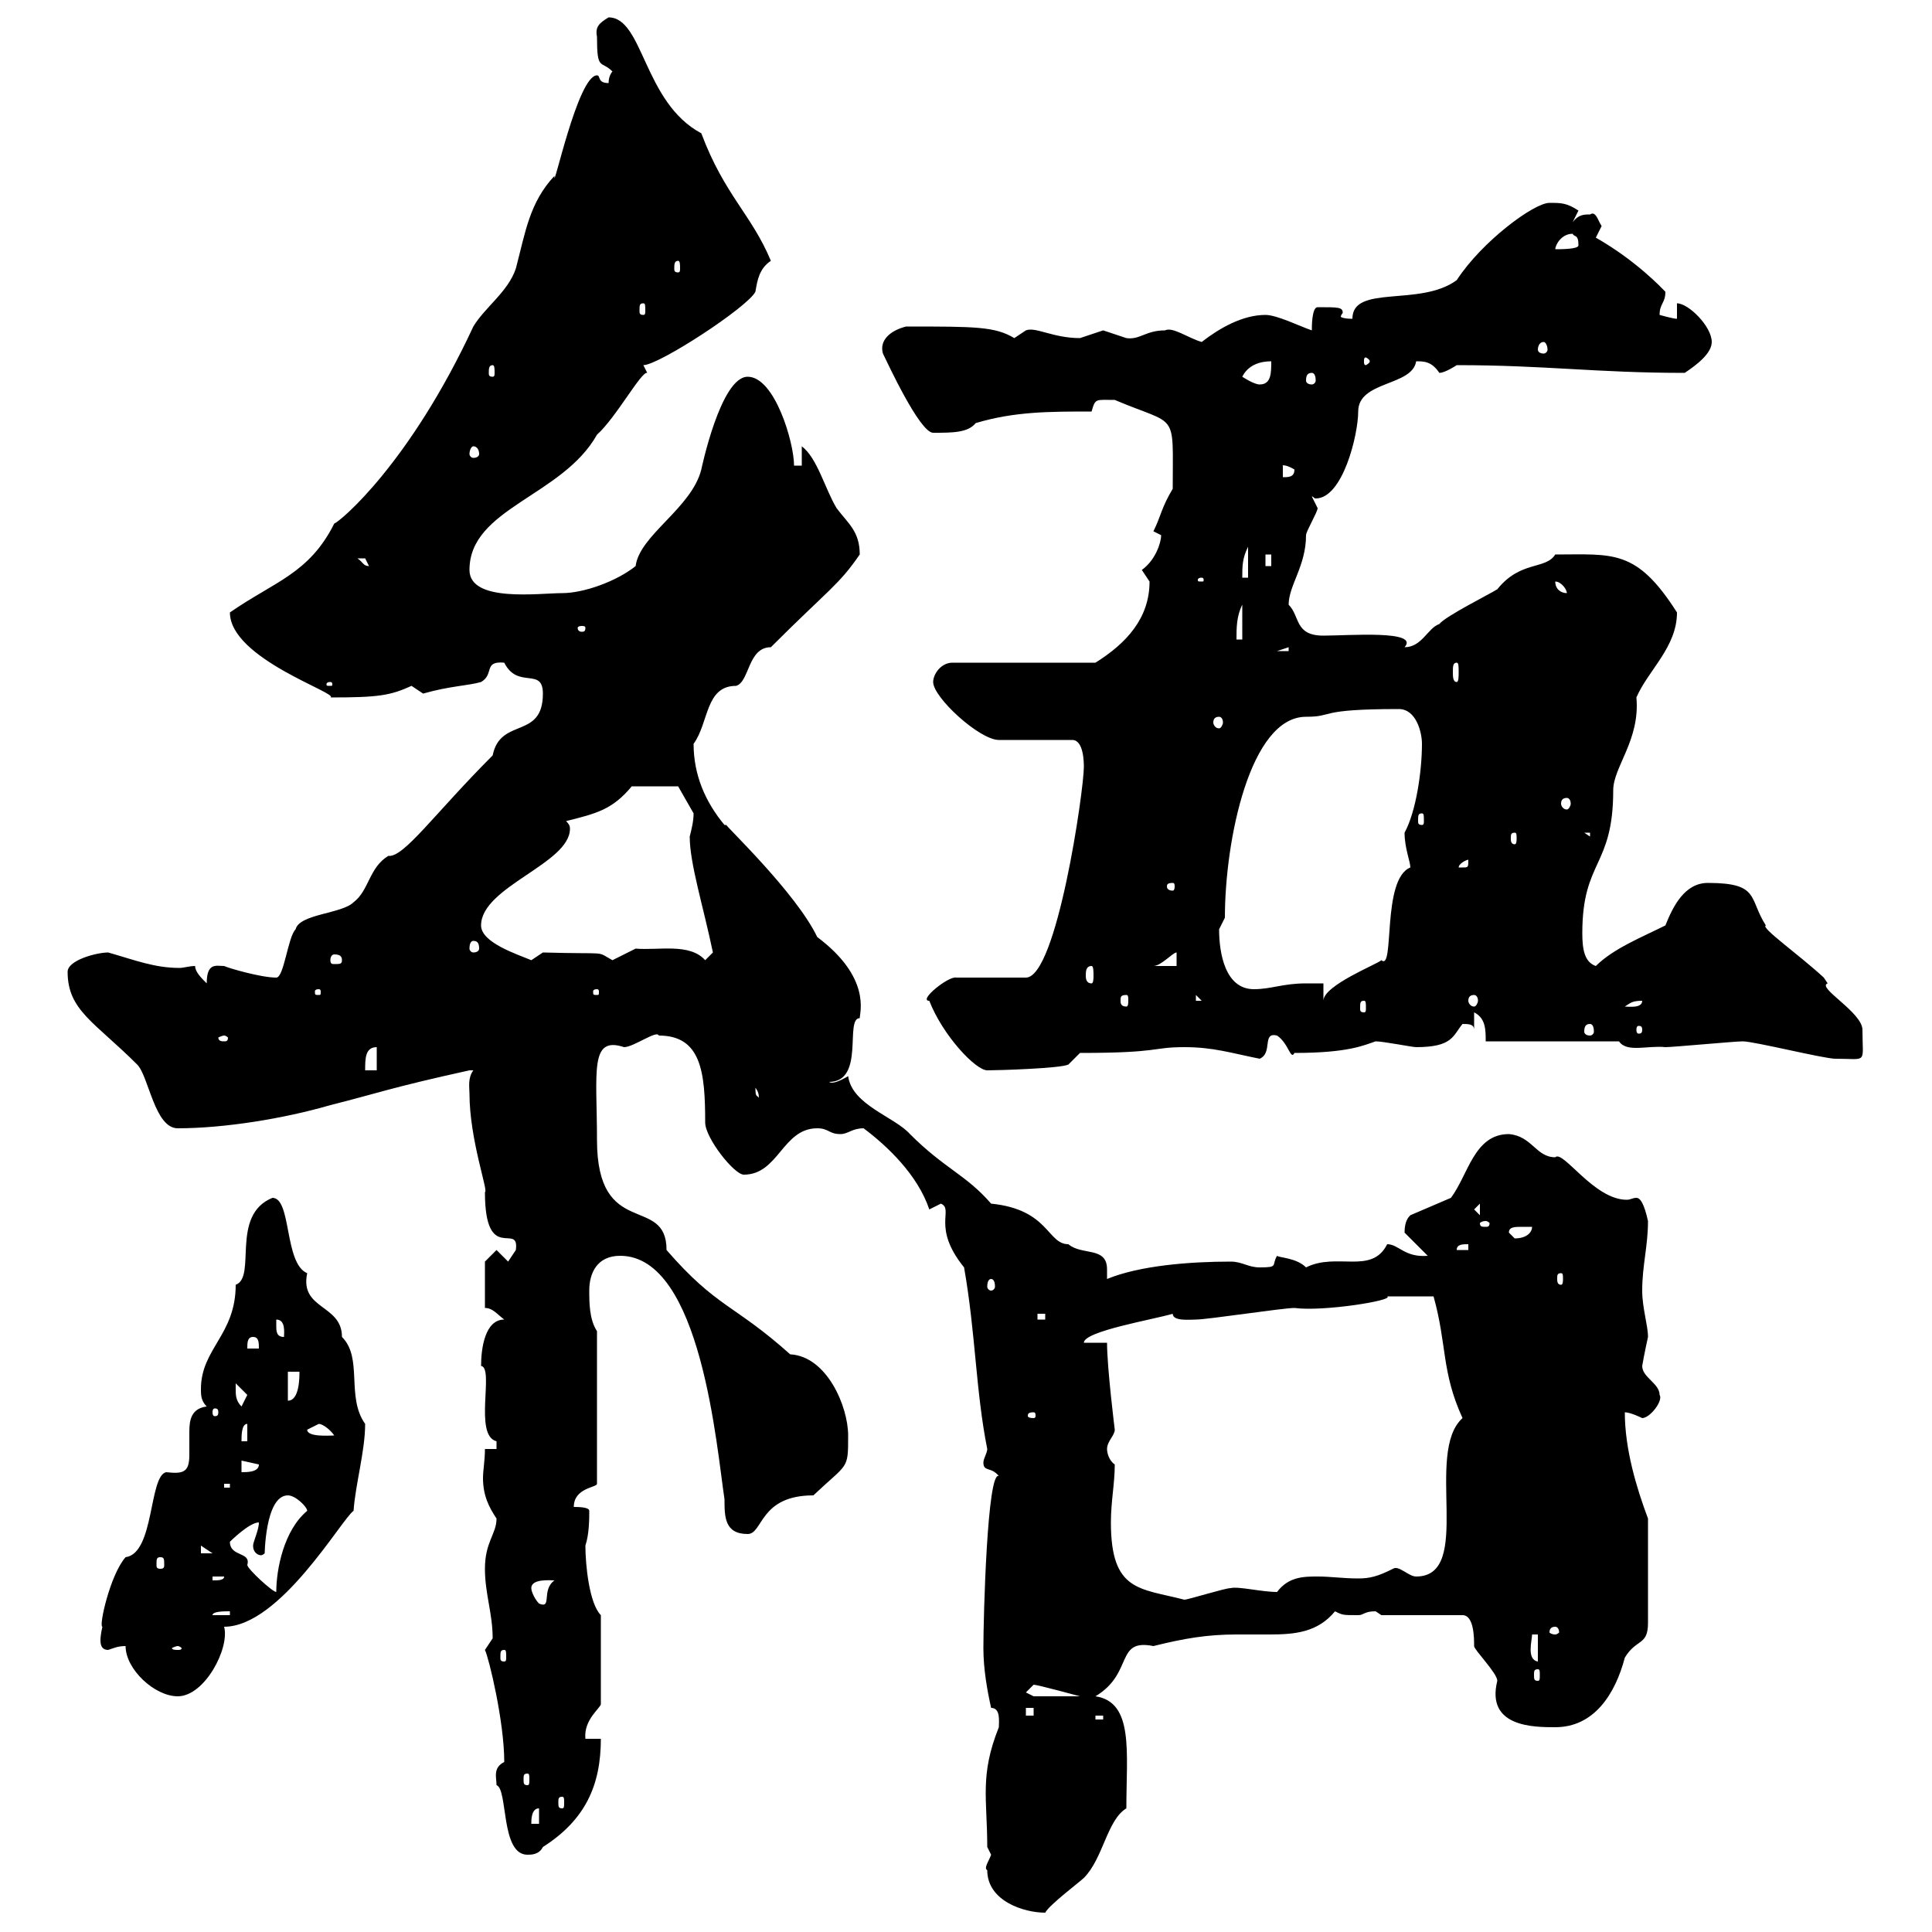 <svg xmlns="http://www.w3.org/2000/svg" xmlns:xlink="http://www.w3.org/1999/xlink" width="300" height="300"><path d="M153.30 290.40C153.30 295.20 159 297 162.30 297C162.90 295.80 167.70 292.20 168.30 291.60C171.30 288.60 171.90 282.60 174.90 280.80C174.90 272.10 176.10 264.30 170.10 263.40C176.10 259.80 173.10 254.40 179.10 255.60C183.90 254.40 187.50 253.80 192 253.80C193.50 253.80 195.30 253.80 197.10 253.80C201 253.80 204.60 253.50 207.30 250.20C208.50 250.80 208.50 250.80 210.90 250.80C211.80 250.80 211.80 250.20 213.60 250.20C213.60 250.20 214.50 250.80 214.50 250.80L227.10 250.80C228.90 250.80 228.90 254.40 228.90 255.60C228.90 256.20 232.50 259.80 232.50 261C230.70 268.20 238.20 268.20 241.50 268.20C247.50 268.20 250.80 263.10 252.30 257.40C254.10 254.40 255.90 255.60 255.90 252L255.90 235.80C254.10 231 252.30 225 252.30 219.30C253.20 219.30 255 220.20 255 220.20C256.20 220.20 258.30 217.50 257.70 216.60C257.70 214.80 255 213.90 255 212.10C255.30 210.30 255.90 207.60 255.90 207.60C255.90 205.80 255 203.10 255 200.40C255 196.50 255.90 193.50 255.90 189.60C255.30 186.90 254.70 186 254.10 186C253.50 186 253.20 186.30 252.60 186.30C247.50 186.30 242.70 178.50 241.50 179.70C238.50 179.70 237.90 176.40 234.30 176.10C228.90 176.10 228 182.40 225.30 186L219 188.70C218.70 189 218.10 189.60 218.10 191.40C219 192.30 220.80 194.10 221.70 195C218.10 195.30 217.20 193.20 215.40 193.20C213 198 207.60 194.40 202.80 196.80C201.30 195.30 198.60 195.30 198.30 195C197.40 196.50 198.60 196.80 195.60 196.80C193.80 196.80 192.90 195.90 191.10 195.90C184.80 195.90 177 196.50 171.90 198.60C171.90 198.30 171.90 197.70 171.90 197.10C171.90 193.50 168 195 165.90 193.20C162.60 193.20 162.90 187.80 153.90 186.90C150 182.40 146.70 181.50 141.30 176.10C138.90 173.40 132.30 171.60 131.70 167.10C128.70 168.90 128.70 167.70 128.70 168C134.40 168 131.10 158.10 133.50 158.10C133.50 157.20 135.30 151.80 126.90 145.50C123.60 138.60 112.50 128.10 112.80 128.10C112.80 128.10 112.50 128.10 112.50 128.10C109.50 124.50 107.70 120.30 107.70 115.50C110.10 112.20 109.50 106.50 114.30 106.50C116.40 105.90 116.10 100.50 119.70 100.50C128.70 91.50 130.20 90.90 133.50 86.10C133.50 82.50 131.70 81.30 129.90 78.90C128.10 75.90 126.90 71.10 124.50 69.30L124.50 72.30L123.30 72.30C123.30 68.70 120.30 58.50 116.10 58.50C111.90 58.50 108.90 72.90 108.90 72.90C107.40 78.90 99.30 83.10 98.70 87.90C95.70 90.30 90.60 92.10 87.30 92.10C83.70 92.10 72.90 93.60 72.90 88.50C72.90 78.90 87.30 77.10 92.70 67.50C95.70 64.80 99.60 57.60 100.50 57.90L99.90 56.70C102.30 56.70 116.10 47.70 117.30 45.30C117.60 43.50 117.90 41.70 119.70 40.50C116.70 33.30 112.50 30.30 108.90 20.70C99.90 15.90 99.90 2.70 94.50 2.70C93 3.60 92.40 4.20 92.70 5.70C92.70 11.10 93.30 9.30 95.10 11.10C95.10 11.10 94.50 11.70 94.50 12.90C92.70 12.90 93.30 11.70 92.70 11.70C89.70 11.70 85.80 30.30 86.10 27.30C82.20 31.50 81.60 36 80.10 41.70C78.90 45.30 75.30 47.70 73.50 50.70C63.60 72 52.80 81 51.90 81.30C48 89.10 42.60 90.30 35.70 95.10C35.70 102.30 52.80 107.70 51.30 108.30C58.80 108.30 60.60 108 63.90 106.50C63.90 106.50 65.70 107.70 65.70 107.70C69.90 106.50 72.60 106.50 74.70 105.90C76.80 104.70 75 102.60 78.30 102.90C80.40 107.10 84.30 103.50 84.30 107.70C84.30 114.90 77.70 111.30 76.50 117.30C67.50 126.30 62.70 133.20 60.30 132.90C57.30 134.70 57.30 138.30 54.90 140.10C53.10 141.90 46.50 141.90 45.90 144.30C44.70 145.50 44.10 151.80 42.90 151.80C40.50 151.80 35.40 150.30 34.80 150C33.60 150 32.10 149.40 32.10 152.70C31.20 151.80 30.30 150.90 30.30 150C29.40 150 28.50 150.30 27.90 150.30C24 150.30 21 149.10 16.80 147.90C15 147.90 10.50 149.10 10.50 150.90C10.50 156.90 14.70 158.70 21.30 165.30C23.10 167.10 24 175.20 27.60 175.20C34.80 175.20 44.10 173.70 51.30 171.60C58.50 169.80 60.60 168.90 72.90 166.20C72.90 166.20 72.90 166.20 73.50 166.20C72.60 167.40 72.90 168.90 72.90 169.80C72.90 177 75.90 185.10 75.30 185.10C75.30 196.50 80.70 189.60 80.10 194.10C80.10 194.10 78.90 195.90 78.90 195.90L77.10 194.10L75.30 195.90L75.30 203.10C76.50 203.10 77.10 204 78.30 204.90C75.30 204.90 74.70 209.40 74.70 212.10C76.80 212.40 73.50 222.90 77.10 223.80C77.10 223.80 77.10 225 77.10 225L75.30 225C75.30 226.80 75 228.30 75 229.50C75 232.20 75.90 234 77.10 235.80C77.10 238.20 75.30 239.40 75.30 243.60C75.30 247.50 76.50 250.50 76.50 254.40C76.50 254.40 75.30 256.20 75.30 256.20C75.90 257.40 78.30 267.30 78.30 273.60C76.50 274.50 77.10 276 77.10 277.20C78.90 277.80 77.70 288 81.90 288C82.50 288 83.70 288 84.30 286.80C90.90 282.60 93.30 277.20 93.30 270L90.90 270C90.60 267 93.30 265.20 93.30 264.60L93.30 250.80C91.50 249 90.90 243 90.90 240C91.50 238.20 91.50 235.80 91.50 234.60C91.50 234 89.70 234 89.10 234C89.10 231 92.70 231 92.70 230.40L92.70 206.70C91.50 204.90 91.50 202.20 91.50 200.40C91.50 197.70 92.70 195 96.30 195C108.90 195 111.30 225 112.50 232.80C112.50 235.50 112.50 238.20 116.10 238.20C118.50 238.20 117.90 232.20 126.30 232.20C131.70 227.10 131.70 228.30 131.70 222.90C131.70 218.40 128.40 210.60 122.70 210.30C114 202.50 111.30 203.10 103.50 194.10C103.50 185.40 92.70 192.60 92.70 177C92.70 166.50 91.50 160.80 96.90 162.60C98.40 162.60 102 159.90 102.30 160.80C108.90 160.80 109.50 166.50 109.50 174.30C109.50 176.70 114 182.40 115.50 182.40C120.90 182.40 121.50 175.20 126.90 175.20C128.70 175.20 128.70 176.10 130.50 176.10C131.70 176.10 132.30 175.20 134.10 175.20C137.70 177.90 142.50 182.40 144.30 187.80C144.30 187.80 146.10 186.90 146.10 186.90C148.20 187.80 144.60 190.50 149.70 196.80C151.50 207 151.50 216 153.30 225C153.30 225.60 152.70 226.50 152.70 227.10C152.70 228.60 153.90 227.70 155.10 229.20C153.30 228.30 152.70 251.10 152.70 255.90C152.70 259.20 153.30 262.50 153.90 265.20C155.40 265.20 155.10 267.30 155.10 268.20C152.10 275.70 153.30 279.30 153.30 286.80C153.30 286.80 153.90 288 153.90 288C153.60 288.90 152.70 290.10 153.30 290.40ZM83.70 280.80L83.70 283.20L82.50 283.20C82.50 282.60 82.50 280.80 83.70 280.80ZM87.30 279C87.60 279 87.60 279.30 87.60 279.90C87.60 280.50 87.60 280.80 87.30 280.80C86.70 280.80 86.70 280.50 86.70 279.90C86.70 279.30 86.70 279 87.30 279ZM81.90 275.40C82.20 275.40 82.20 275.70 82.20 276.30C82.20 276.90 82.20 277.20 81.90 277.20C81.30 277.20 81.30 276.90 81.30 276.30C81.30 275.70 81.30 275.40 81.90 275.40ZM170.10 266.40L171.30 266.40L171.30 267L170.10 267ZM159.30 265.20L160.50 265.20L160.50 266.40L159.30 266.40ZM19.50 255.60C19.50 259.20 24 263.40 27.60 263.40C31.80 263.40 35.70 255.90 34.80 252.60C43.50 252.60 53.10 235.80 54.90 234.60C55.20 230.40 56.70 225.30 56.70 221.10C53.70 216.90 56.40 210.90 53.10 207.60C53.10 202.50 46.50 203.40 47.70 197.70C44.10 196.20 45.30 186 42.30 186C35.70 188.70 39.90 198.30 36.60 199.50C36.60 207.30 31.20 209.40 31.20 215.70C31.20 216.60 31.20 217.50 32.10 218.40C29.70 218.70 29.40 220.50 29.40 222.30C29.40 223.50 29.40 225 29.40 225.90C29.40 228.60 28.50 228.90 25.80 228.60C23.10 229.20 24 241.20 19.50 241.80C17.10 244.50 15.30 252.60 15.90 252.60C15.90 252.60 15.60 253.80 15.60 254.70C15.60 255.60 15.90 256.20 16.80 256.20C17.70 255.90 18.30 255.60 19.50 255.60ZM159.30 262.80C159.30 262.80 160.50 261.60 160.50 261.60C161.10 261.60 167.70 263.40 167.70 263.40L160.50 263.40ZM238.80 259.20C239.10 259.20 239.10 259.50 239.10 260.10C239.10 260.70 239.10 261 238.80 261C238.20 261 238.20 260.70 238.20 260.10C238.20 259.50 238.20 259.20 238.80 259.20ZM237.90 253.80L238.80 253.80L238.80 258C237 257.70 237.90 254.70 237.90 253.80ZM78.30 256.20C78.60 256.20 78.60 256.50 78.60 257.40C78.60 257.70 78.60 258 78.30 258C77.70 258 77.70 257.70 77.70 257.40C77.70 256.50 77.70 256.20 78.30 256.20ZM27.60 255.60C27.90 255.60 28.20 255.90 28.20 255.90C28.20 256.20 27.90 256.20 27.60 256.20C27.30 256.20 26.70 256.20 26.70 255.90C26.70 255.90 27.30 255.60 27.60 255.60ZM241.50 252.60C241.80 252.60 242.10 252.90 242.10 253.50C242.10 253.50 241.80 253.80 241.50 253.80C240.90 253.80 240.60 253.50 240.60 253.50C240.60 252.90 240.90 252.60 241.50 252.60ZM35.70 250.20L35.70 250.80L33 250.80C33 250.20 34.80 250.20 35.70 250.20ZM82.50 246.60C82.50 245.10 85.50 245.40 86.10 245.40C84 246.90 85.80 249.90 83.70 249C83.10 248.40 82.50 247.20 82.50 246.60ZM173.10 227.40C172.20 226.80 171.90 225.60 171.90 225C171.90 223.80 173.10 222.90 173.10 222C173.10 222 171.90 212.40 171.90 208.50L168.30 208.50C168.30 206.70 179.10 204.90 182.10 204C182.10 205.20 184.80 204.90 185.70 204.90C187.50 204.90 199.20 203.10 201 203.10C205.50 203.70 216.60 201.90 215.40 201.30C216.60 201.30 219 201.30 222.60 201.30C224.70 208.80 223.80 213 227.10 220.20C221.10 225.60 228.90 244.80 219.90 244.80C218.70 244.80 217.20 243 216.30 243.60C213.90 244.80 212.70 245.10 210.90 245.10C208.50 245.10 206.70 244.80 204.60 244.80C202.50 244.80 200.10 244.80 198.30 247.20C195.90 247.20 192.30 246.30 191.10 246.60C190.20 246.60 184.50 248.40 183.90 248.40C177 246.60 172.50 247.20 172.50 236.40C172.50 233.10 173.10 230.40 173.10 227.40ZM35.70 239.40C35.70 239.40 38.70 236.40 40.20 236.40C40.20 237.60 39.30 239.40 39.30 240C39.30 241.20 40.20 241.50 40.50 241.50C40.80 241.50 41.10 241.20 41.10 241.20C41.10 241.80 41.10 232.20 44.70 232.20C45.90 232.20 47.70 234 47.70 234.60C44.10 237.60 42.90 243.60 42.90 247.20C42.30 247.20 38.40 243.60 38.40 243C39 240.90 35.70 241.80 35.70 239.40ZM33 244.80L34.80 244.80C34.80 245.40 33.90 245.40 33 245.40ZM24.90 241.80C25.50 241.80 25.50 242.10 25.50 243C25.50 243.30 25.50 243.60 24.90 243.60C24.30 243.60 24.30 243.30 24.30 243C24.30 242.10 24.30 241.80 24.90 241.80ZM31.20 240L33 241.20L31.20 241.20ZM34.80 230.40L35.70 230.40L35.70 231L34.80 231ZM37.50 226.80L40.20 227.40C40.20 228.60 38.40 228.60 37.50 228.60ZM38.40 221.10L38.40 223.80L37.50 223.80C37.50 222.90 37.50 221.10 38.40 221.10ZM47.70 222C47.70 222 49.50 221.10 49.50 221.10C50.10 221.10 51.30 222 51.90 222.90C51.30 222.90 47.70 223.20 47.70 222ZM160.50 219.30C160.80 219.30 160.80 219.60 160.80 219.90C160.80 219.90 160.80 220.20 160.50 220.20C159.60 220.20 159.60 219.90 159.60 219.90C159.60 219.60 159.60 219.30 160.50 219.30ZM33.90 219.30C33.90 219.90 33.60 219.90 33.30 219.90C33.30 219.90 33 219.90 33 219.30C33 218.70 33.30 218.70 33.30 218.70C33.60 218.70 33.90 218.70 33.90 219.30ZM36.60 215.70C36.60 215.70 36.60 214.80 36.60 214.80C36.60 214.80 38.40 216.60 38.40 216.60C38.40 216.60 37.50 218.40 37.50 218.40C36.60 217.50 36.60 216.60 36.60 215.70ZM44.70 213L46.50 213C46.50 213.90 46.50 217.50 44.70 217.50ZM39.30 207.60C40.20 207.60 40.20 208.50 40.20 209.40L38.40 209.40C38.40 208.50 38.40 207.60 39.30 207.60ZM42.90 205.80C42.90 205.80 42.90 204.90 42.90 204.90C44.40 204.90 44.10 207 44.10 207.60C42.90 207.60 42.90 206.70 42.90 205.80ZM161.10 204L162.30 204L162.30 204.90L161.10 204.90ZM153.90 198.60C154.20 198.60 154.50 198.90 154.50 199.80C154.50 200.10 154.20 200.40 153.90 200.40C153.60 200.40 153.30 200.10 153.30 199.80C153.30 198.90 153.60 198.60 153.90 198.60ZM242.40 197.70C242.70 197.70 242.70 198 242.70 198.60C242.70 198.90 242.70 199.50 242.40 199.50C241.80 199.50 241.80 198.90 241.80 198.60C241.80 198 241.80 197.70 242.40 197.70ZM228 193.20L228 194.10L226.20 194.10C226.20 193.20 227.10 193.20 228 193.20ZM234.30 191.40C234.30 190.50 235.20 190.50 236.40 190.50C237 190.50 237.90 190.50 237.90 190.50C237.90 191.40 237 192.30 235.20 192.30C235.20 192.30 234.30 191.40 234.30 191.40ZM230.70 189.60C231 189.60 231.30 189.90 231.30 189.90C231.30 190.50 231 190.50 230.70 190.50C230.10 190.50 229.80 190.50 229.80 189.90C229.80 189.90 230.10 189.60 230.70 189.60ZM228.90 187.80L229.80 186.90L229.80 188.70ZM117.30 168.90C118.20 170.10 117.60 170.70 117.90 170.70C117.60 169.80 117.30 170.70 117.30 168.90ZM58.50 162.60L58.50 166.20L56.70 166.20C56.70 164.40 56.70 162.60 58.50 162.60ZM144.30 155.40C146.40 160.80 151.50 166.20 153.30 166.20C155.10 166.20 164.70 165.90 165.90 165.30L167.70 163.50C180.30 163.50 178.80 162.60 183.90 162.60C188.40 162.60 191.10 163.50 195.60 164.40C197.70 163.50 195.90 160.20 198.30 160.80C200.10 162 200.40 164.70 201 163.50C209.40 163.50 211.80 162.30 213.60 161.70C214.80 161.70 219.30 162.60 219.90 162.60C225.60 162.60 225.60 160.80 227.10 159C228 159 228.90 159 228.90 159.90L228.90 157.20C230.70 158.10 230.70 159.90 230.70 161.70L251.40 161.70C252.60 163.50 255.90 162.30 258.60 162.60C259.80 162.60 269.40 161.70 270.60 161.70C272.40 161.70 283.20 164.40 285 164.40C290.10 164.40 289.20 165.30 289.20 159.90C289.20 157.20 282 153.30 283.80 152.70C283.80 152.70 283.20 151.80 283.20 151.80C279.30 148.20 273.30 144 274.20 143.70C271.50 139.50 273.30 137.10 265.20 137.10C261.60 137.10 259.80 140.70 258.60 143.70C255 145.50 250.50 147.30 247.80 150C246 149.40 245.70 147.30 245.70 144.90C245.70 133.50 250.50 134.70 250.50 122.70C250.50 119.10 254.70 114.90 254.10 108.30C255.90 104.10 260.40 100.50 260.40 95.10C254.10 85.20 250.50 86.10 241.50 86.10C240 88.50 236.10 87 232.50 91.50C231.60 92.10 224.40 95.70 223.50 96.90C221.70 97.50 220.80 100.50 218.10 100.50C220.50 97.80 209.40 98.70 205.50 98.70C201 98.70 201.90 95.70 200.10 93.90C200.10 90.90 202.80 87.90 202.80 83.10C202.80 82.50 204.60 79.50 204.60 78.90C204.60 78.90 203.70 77.10 203.70 77.10C204 77.10 204 77.40 204.30 77.40C208.50 77.40 210.90 67.50 210.90 63.90C210.90 59.10 219.30 60 219.90 56.10C221.10 56.10 222.30 56.10 223.50 57.90C224.40 57.90 226.20 56.70 226.20 56.70C240 56.70 247.80 57.90 261.60 57.90C263.40 56.70 265.80 54.90 265.80 53.10C265.80 50.70 262.20 47.10 260.40 47.10L260.40 49.50C259.80 49.50 257.70 48.90 257.70 48.90C257.70 47.10 258.60 47.10 258.60 45.30C258 44.70 254.10 40.50 247.80 36.90C247.80 36.90 248.70 35.10 248.70 35.10C248.10 34.20 247.80 32.70 246.90 33.30C246 33.30 245.10 33.30 244.20 34.50L245.10 32.70C243.30 31.50 242.40 31.50 240.60 31.50C238.20 31.50 230.10 37.50 226.20 43.50C220.50 47.70 210 44.10 210 49.50C208.50 49.50 208.20 49.20 208.20 49.20C208.20 48.90 208.50 48.60 208.50 48.60C208.50 47.70 207.90 47.70 204.60 47.70C203.70 47.70 203.70 50.70 203.70 51.30C201.90 50.70 198.30 48.90 196.50 48.90C192.90 48.90 189.30 51 186.60 53.10C184.50 52.50 182.10 50.70 180.90 51.30C177.90 51.30 177 52.80 174.90 52.50C174.90 52.50 171.30 51.30 171.30 51.30C171.30 51.30 167.70 52.50 167.70 52.50C163.50 52.50 160.80 50.70 159.30 51.30C159.30 51.30 157.50 52.50 157.50 52.50C154.50 50.70 151.50 50.70 140.70 50.70C138.30 51.30 136.50 52.80 137.10 54.90C137.70 56.10 142.80 67.20 144.90 67.20C147.90 67.20 150.30 67.20 151.50 65.70C157.50 63.90 162.90 63.90 169.50 63.90C170.10 61.80 170.10 62.10 173.10 62.10C183 66.30 182.10 63.60 182.10 75.90C180.30 78.90 180.30 80.10 179.10 82.50C179.10 82.50 180.30 83.10 180.30 83.10C180.30 84.30 179.40 87 177.30 88.50C177.30 88.50 178.50 90.30 178.50 90.30C178.50 96 174.90 99.90 170.10 102.90L147.90 102.90C146.10 102.90 144.90 104.70 144.90 105.90C144.90 108.30 152.10 114.90 155.10 114.90L166.50 114.90C168.30 114.90 168.30 118.50 168.30 119.10C168.30 122.70 164.10 151.80 159.30 151.80L148.50 151.80C147.30 151.50 142.50 155.40 144.30 155.40ZM34.80 160.80C35.10 160.80 35.40 161.10 35.40 161.10C35.40 161.70 35.10 161.70 34.80 161.70C34.50 161.70 33.90 161.70 33.90 161.10C33.90 161.10 34.50 160.80 34.80 160.80ZM246.90 159C247.20 159 247.50 159.30 247.50 160.20C247.50 160.50 247.20 160.80 246.90 160.80C246.30 160.80 246 160.50 246 160.20C246 159.30 246.30 159 246.90 159ZM255 159.90C255 160.50 254.70 160.50 254.40 160.50C254.40 160.50 254.10 160.50 254.10 159.90C254.10 159.30 254.40 159.30 254.40 159.30C254.70 159.30 255 159.30 255 159.90ZM211.80 155.40C212.10 155.40 212.10 155.70 212.10 156.60C212.10 156.90 212.10 157.20 211.80 157.20C211.20 157.20 211.20 156.90 211.20 156.60C211.20 155.70 211.20 155.40 211.80 155.40ZM255 155.40C255 156.60 252.90 156.30 252.30 156.30C253.20 155.70 253.50 155.40 255 155.40ZM174.90 154.50C175.20 154.50 175.20 154.80 175.20 155.40C175.20 155.70 175.20 156.30 174.90 156.30C174 156.30 174 155.70 174 155.40C174 154.80 174 154.50 174.90 154.50ZM185.70 154.50L186.60 155.40L185.70 155.40ZM202.80 152.70C199.20 152.70 197.40 153.60 194.70 153.60C190.20 153.60 189.30 147.90 189.30 144.30C189.30 144.30 190.20 142.50 190.20 142.50C190.20 130.50 194.10 111.30 202.80 111.30C207.30 111.30 204.30 110.10 217.20 110.10C219.90 110.10 220.80 113.70 220.80 115.50C220.80 119.70 219.90 126 218.10 129.30C218.10 131.70 219 133.80 219 134.70C214.50 136.50 216.60 150.90 214.50 149.10C213.90 149.70 205.50 153 205.50 155.40L205.50 152.70C204.60 152.70 202.80 152.70 202.80 152.70ZM228.90 154.50C229.20 154.50 229.50 154.80 229.50 155.40C229.50 155.70 229.20 156.30 228.90 156.30C228.30 156.30 228 155.70 228 155.40C228 154.80 228.30 154.50 228.90 154.50ZM49.50 153.60C49.80 153.60 49.80 153.90 49.80 153.90C49.80 154.50 49.80 154.50 49.50 154.50C48.90 154.50 48.90 154.50 48.90 153.90C48.90 153.90 48.90 153.60 49.50 153.60ZM92.70 153.60C93 153.60 93 153.90 93 153.90C93 154.50 93 154.50 92.70 154.50C92.10 154.50 92.10 154.50 92.10 153.90C92.10 153.90 92.10 153.60 92.70 153.60ZM169.50 150C169.80 150 169.80 150.90 169.80 151.50C169.80 151.80 169.80 152.70 169.50 152.70C168.60 152.70 168.60 151.80 168.60 151.50C168.60 150.90 168.60 150 169.50 150ZM182.70 147.90L182.70 150L179.10 150C180.30 150 182.10 147.90 182.70 147.90ZM53.10 149.10C53.10 149.70 52.80 149.70 51.90 149.70C51.60 149.70 51.30 149.70 51.30 149.10C51.30 148.50 51.60 148.20 51.90 148.20C52.80 148.20 53.10 148.50 53.10 149.10ZM74.70 143.70C74.70 137.70 88.50 134.10 88.50 128.70C88.50 128.40 88.50 128.10 87.90 127.50C92.70 126.30 95.10 125.70 98.10 122.10L105.30 122.10C105.30 122.10 107.70 126.30 107.70 126.30C107.70 127.50 107.40 128.70 107.10 129.90C107.10 134.10 109.20 140.70 110.70 147.90C110.70 147.90 109.50 149.10 109.50 149.10C107.10 146.40 102.30 147.60 98.70 147.30C98.70 147.30 95.10 149.10 95.10 149.10C92.40 147.60 94.80 148.20 84.30 147.90C84.30 147.90 82.50 149.10 82.50 149.10C80.40 148.20 74.70 146.40 74.70 143.70ZM73.50 146.10C74.10 146.10 74.40 146.40 74.40 147.30C74.40 147.60 74.10 147.90 73.50 147.90C73.20 147.90 72.90 147.60 72.90 147.30C72.90 146.40 73.20 146.10 73.50 146.10ZM182.10 137.10C182.40 137.10 182.40 137.40 182.40 137.70C182.40 137.70 182.40 138.30 182.10 138.30C181.20 138.30 181.20 137.70 181.20 137.70C181.20 137.40 181.20 137.10 182.10 137.10ZM228 133.50C228 134.70 228 134.70 227.10 134.70C227.10 134.70 226.50 134.70 226.50 134.70C226.50 134.10 227.70 133.50 228 133.50C228 133.50 228 133.50 228 133.50ZM235.20 129.30C235.50 129.30 235.50 129.60 235.50 130.20C235.50 130.50 235.50 131.10 235.20 131.10C234.60 131.10 234.60 130.50 234.60 130.20C234.60 129.60 234.60 129.30 235.20 129.30ZM246 129.30L246.90 129.30L246.90 129.90ZM220.80 126.30C221.10 126.30 221.10 126.60 221.10 127.50C221.10 127.80 221.10 128.10 220.80 128.10C220.20 128.10 220.20 127.80 220.20 127.50C220.20 126.60 220.20 126.30 220.80 126.30ZM243.30 123.90C243.60 123.90 243.90 124.20 243.90 124.80C243.90 125.10 243.60 125.70 243.30 125.70C242.70 125.70 242.40 125.10 242.40 124.80C242.40 124.20 242.70 123.90 243.30 123.90ZM189.30 111.30C189.60 111.30 189.90 111.60 189.90 112.20C189.90 112.50 189.60 113.10 189.30 113.10C188.70 113.10 188.40 112.50 188.40 112.20C188.40 111.60 188.70 111.30 189.30 111.30ZM51.30 105.90C51.60 105.90 51.60 106.20 51.60 106.20C51.60 106.50 51.60 106.50 51.30 106.50C50.70 106.50 50.70 106.50 50.70 106.20C50.70 106.20 50.70 105.90 51.30 105.90ZM226.20 102.90C226.50 102.90 226.50 103.50 226.50 104.40C226.50 105 226.50 105.90 226.20 105.90C225.60 105.90 225.60 105 225.60 104.40C225.60 103.50 225.60 102.90 226.20 102.90ZM200.10 100.50L200.10 101.10L198.30 101.10ZM192.90 93.90L192.90 99.30L192 99.30C192 97.50 192 95.70 192.90 93.90ZM90.90 97.50C90.90 98.10 90.60 98.10 90.30 98.10C90.30 98.10 89.70 98.10 89.70 97.50C89.70 97.20 90.30 97.20 90.30 97.20C90.60 97.20 90.90 97.20 90.90 97.50ZM241.50 90.30C242.40 90.30 243.30 91.50 243.30 92.10C242.40 92.10 241.50 91.50 241.50 90.30ZM186.60 89.70C186.90 89.70 186.90 90 186.90 90C186.90 90.30 186.90 90.30 186.60 90.30C186 90.30 186 90.30 186 90C186 90 186 89.70 186.60 89.70ZM193.80 84.90L193.80 89.70L192.90 89.70C192.90 87.90 192.90 86.70 193.80 84.90ZM55.50 86.70C55.50 86.70 55.50 86.70 56.70 86.70C56.70 86.70 57.30 87.90 57.30 87.90C56.40 87.90 56.40 87.30 55.50 86.70ZM196.50 86.10L197.40 86.10L197.40 87.90L196.50 87.90ZM199.20 72.30C198.90 72.30 199.50 72 201 72.90C201 74.10 200.10 74.10 199.20 74.10ZM73.50 69.30C74.10 69.30 74.40 69.90 74.40 70.50C74.40 70.80 74.10 71.10 73.50 71.10C73.20 71.10 72.90 70.80 72.90 70.50C72.90 69.90 73.20 69.30 73.50 69.30ZM192.90 58.50C193.80 56.70 195.60 56.10 197.40 56.10C197.40 57.90 197.40 59.70 195.60 59.70C194.70 59.70 192.90 58.50 192.90 58.50ZM203.70 57.90C204 57.90 204.30 58.20 204.30 59.10C204.30 59.40 204 59.70 203.70 59.70C203.10 59.70 202.80 59.40 202.80 59.10C202.80 58.20 203.10 57.90 203.70 57.90ZM76.50 56.70C76.80 56.70 76.80 57.30 76.80 57.90C76.80 58.20 76.80 58.50 76.50 58.50C75.90 58.50 75.90 58.20 75.90 57.90C75.90 57.30 75.90 56.70 76.50 56.70ZM212.70 56.10C212.70 56.40 212.10 56.70 212.10 56.70C211.80 56.70 211.80 56.40 211.80 56.10C211.80 55.80 211.80 55.50 212.10 55.50C212.10 55.50 212.70 55.80 212.70 56.10ZM239.70 53.10C240 53.10 240.30 53.70 240.30 54.30C240.30 54.60 240 54.90 239.70 54.90C239.10 54.90 238.80 54.60 238.80 54.30C238.80 53.70 239.10 53.10 239.70 53.10ZM99.90 47.10C100.20 47.10 100.20 47.40 100.20 48.30C100.20 48.60 100.20 48.90 99.90 48.90C99.30 48.90 99.30 48.60 99.30 48.30C99.30 47.40 99.30 47.10 99.90 47.10ZM105.30 40.50C105.60 40.50 105.60 41.10 105.60 41.70C105.60 42 105.60 42.30 105.30 42.30C104.70 42.30 104.70 42 104.70 41.70C104.70 41.10 104.70 40.50 105.30 40.50ZM244.20 36.30C244.50 36.90 245.10 36.30 245.10 38.10C245.10 38.70 242.40 38.70 241.50 38.70C241.50 38.10 242.40 36.30 244.20 36.30Z"/></svg>